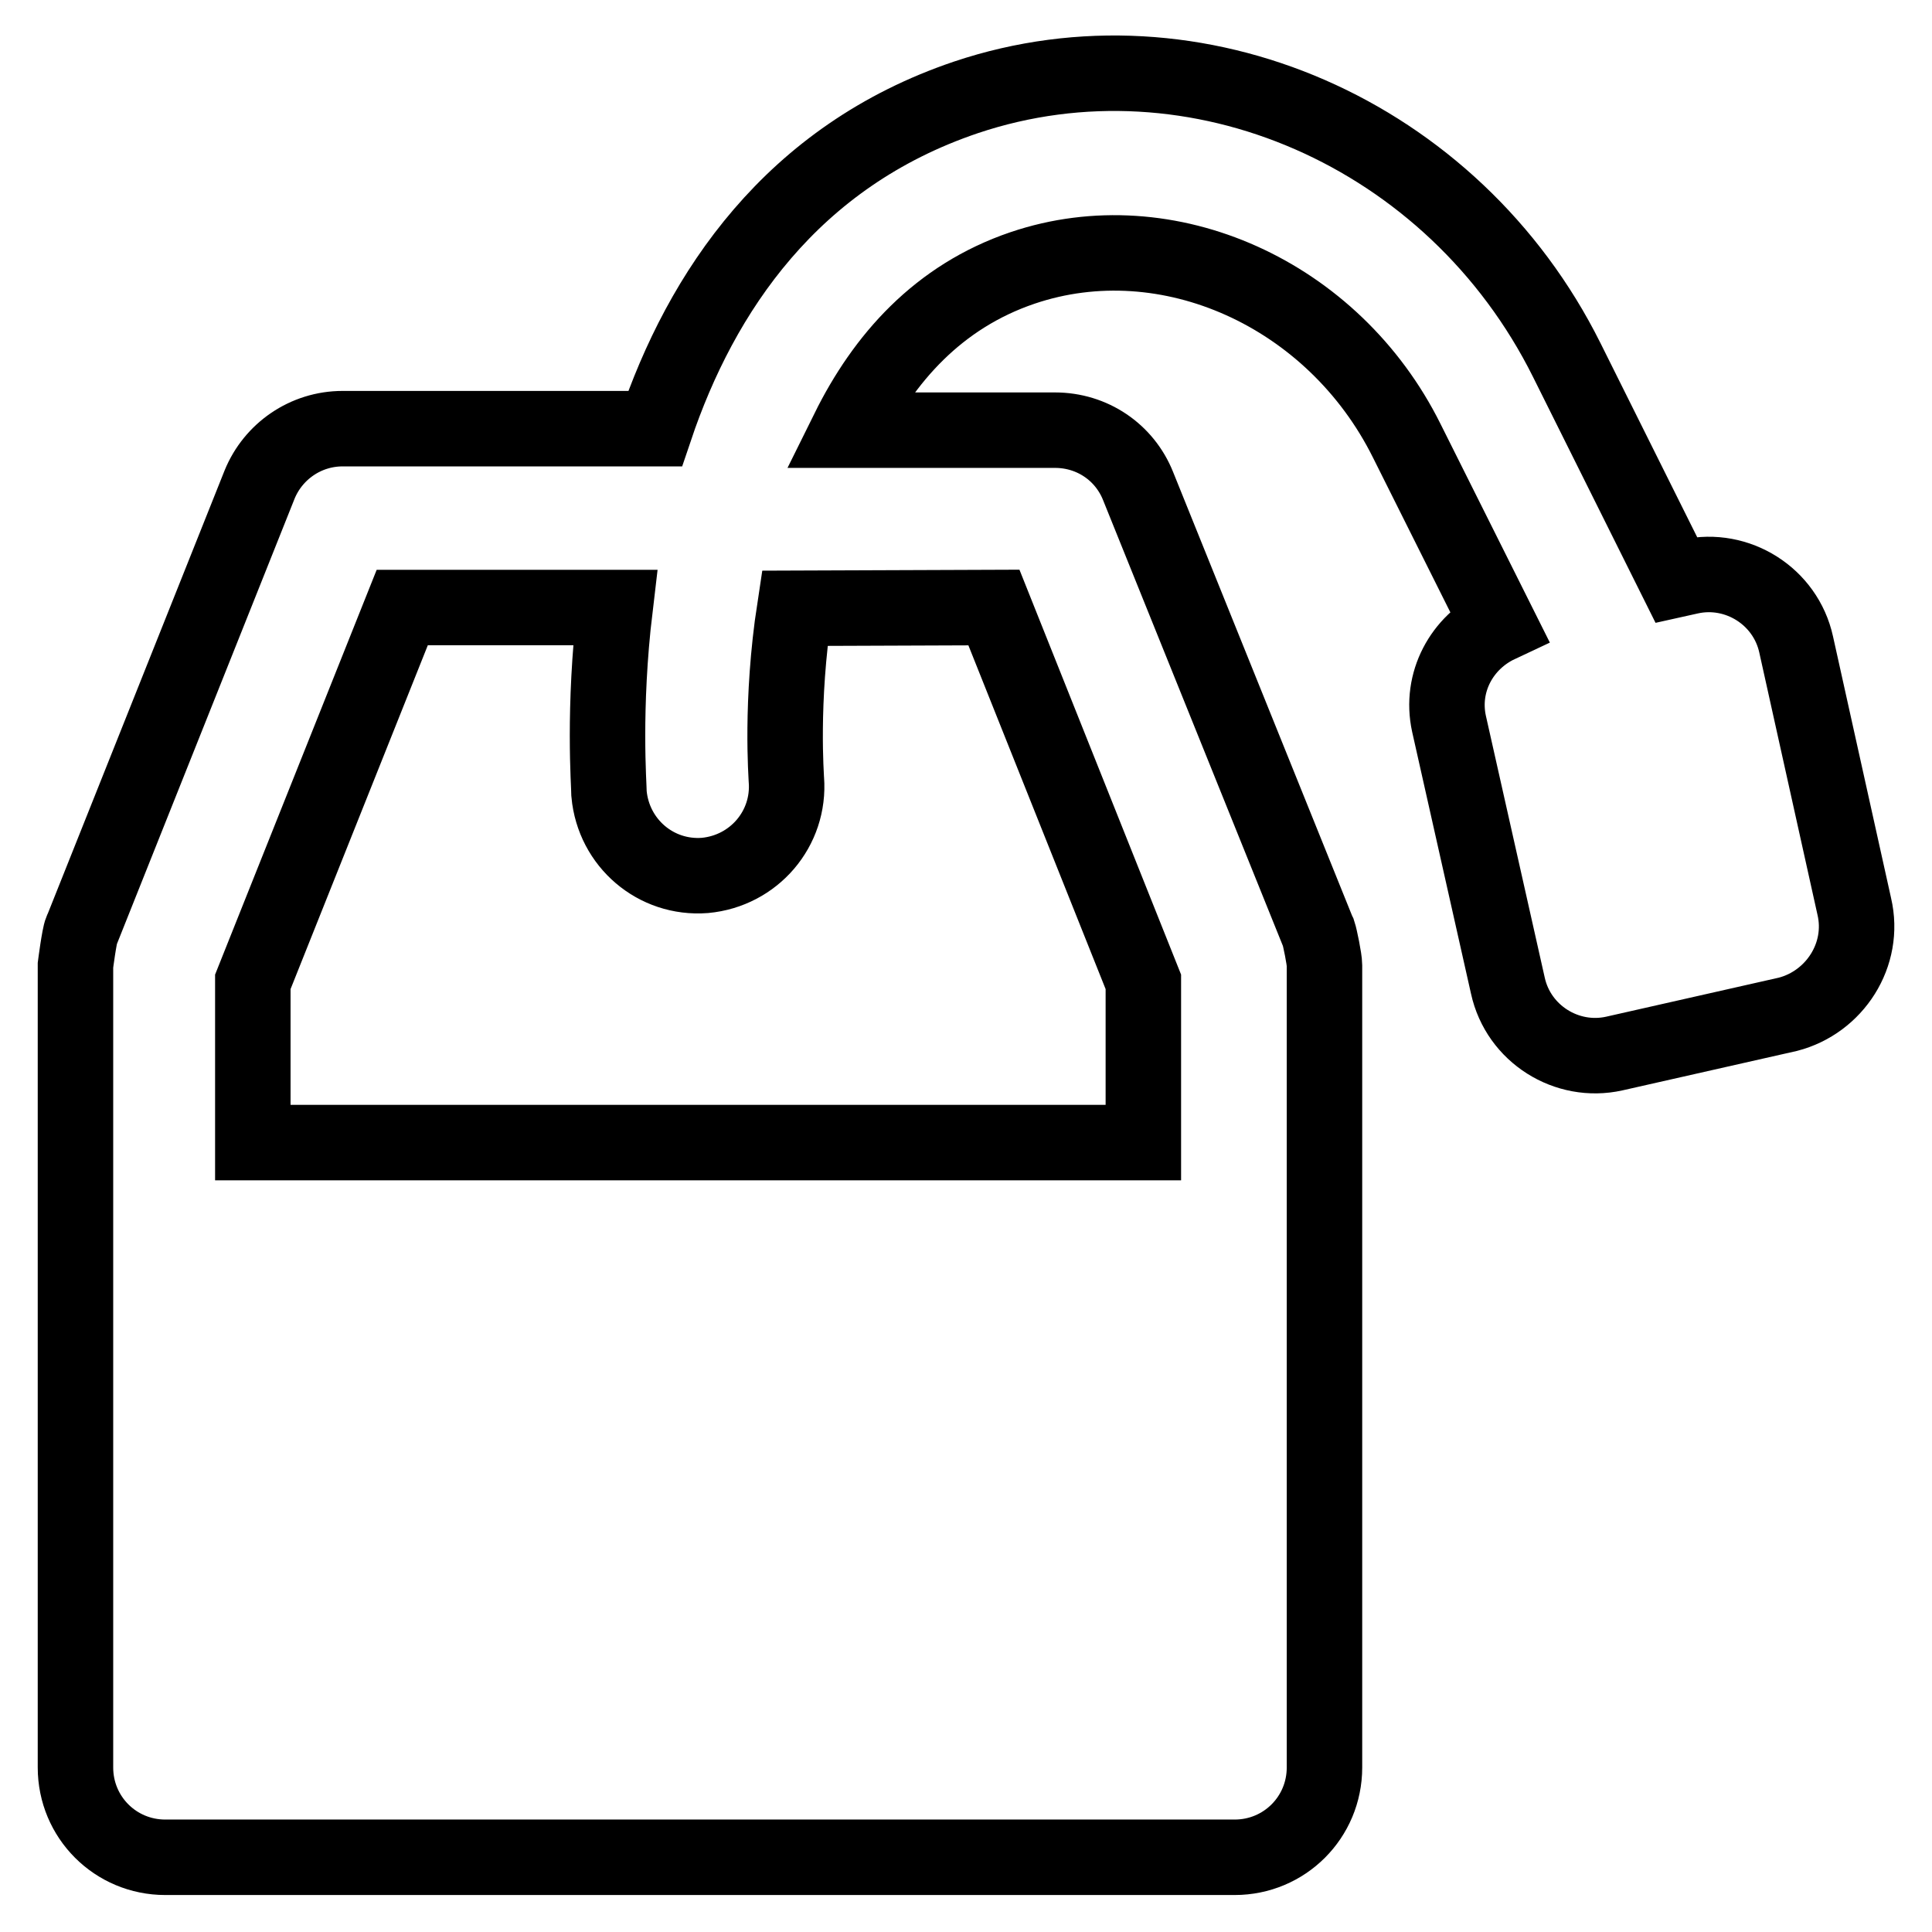<?xml version="1.0" encoding="utf-8"?>
<!-- Svg Vector Icons : http://www.onlinewebfonts.com/icon -->
<!DOCTYPE svg PUBLIC "-//W3C//DTD SVG 1.1//EN" "http://www.w3.org/Graphics/SVG/1.1/DTD/svg11.dtd">
<svg version="1.1" xmlns="http://www.w3.org/2000/svg" xmlns:xlink="http://www.w3.org/1999/xlink" x="0px" y="0px" viewBox="0 0 256 256" enable-background="new 0 0 256 256" xml:space="preserve">
<g> <path stroke-width="10" fill-opacity="0" stroke="#000000"  d="M245.7,120.1L238,85.4c-1.4-6.4-7.8-10.4-14.1-9l-1.8,0.4l-14.5-29.1c-15-30.1-49.2-45-79.6-34.8 c-23.1,7.8-35.1,25.8-41.2,43.9H45.4c-4.9,0-9.2,3-11,7.4l-23.5,58.9l-0.1,0.2c-0.3,0.7-0.8,4.6-0.8,4.6v106.3 c0,6.6,5.3,11.9,11.9,11.9h141.7c6.6,0,11.9-5.3,11.9-11.9V127.9c0-0.8-0.6-3.7-0.8-4.3l-0.1-0.2l-23.8-59c-1.8-4.5-6.1-7.4-11-7.4 h-27.4c4.7-9.5,11.9-17.7,23.1-21.5c19.2-6.5,41.2,3.4,50.9,22.9l12.2,24.4c-4.9,2.3-7.8,7.6-6.6,13.1l7.8,34.7 c1.4,6.4,7.8,10.4,14.1,9l23-5.2C243.1,132.8,247.2,126.5,245.7,120.1L245.7,120.1z M131.7,80.5l19.8,49.6v21.3h-118v-21.3 l19.8-49.6h28.2c-1.6,13.4-0.8,23.6-0.8,24.7c0.6,6.5,6.2,11.3,12.7,10.8c6.5-0.6,11.3-6.2,10.8-12.7c0-0.3-0.8-10.3,1.1-22.7 L131.7,80.5L131.7,80.5z"/></g>
</svg>